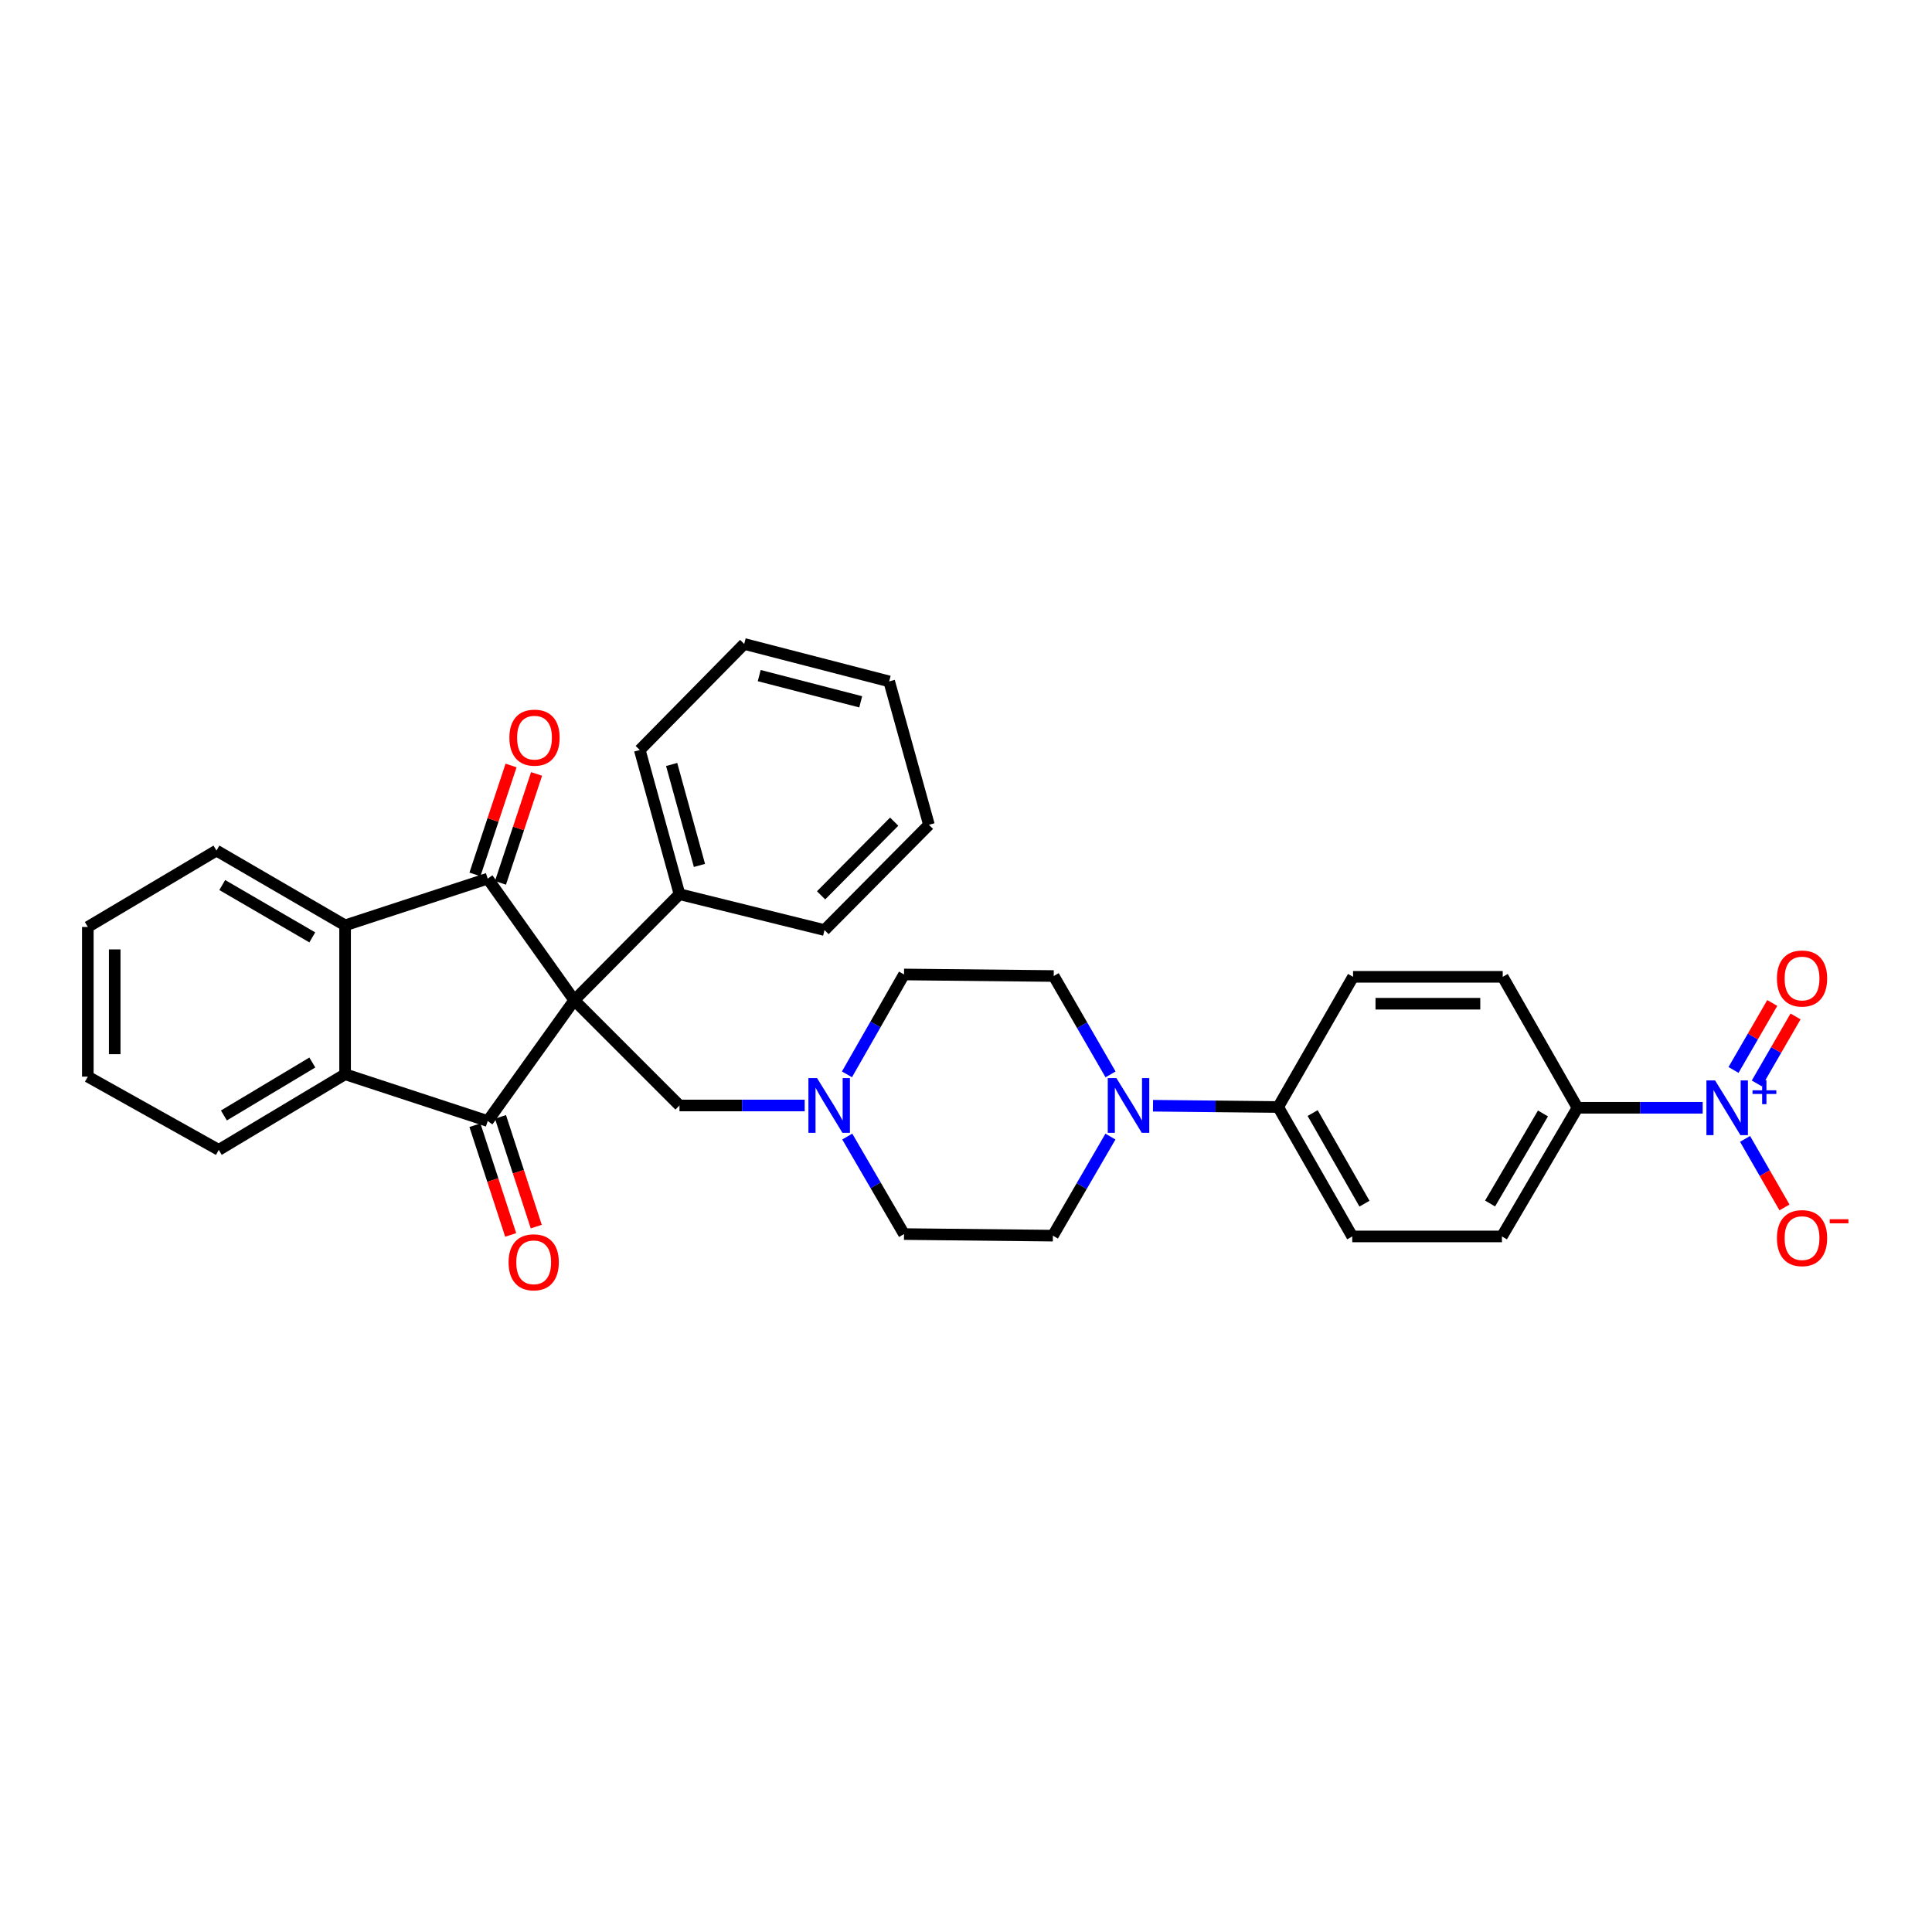 <?xml version='1.0' encoding='iso-8859-1'?>
<svg version='1.1' baseProfile='full'
              xmlns='http://www.w3.org/2000/svg'
                      xmlns:rdkit='http://www.rdkit.org/xml'
                      xmlns:xlink='http://www.w3.org/1999/xlink'
                  xml:space='preserve'
width='1000px' height='1000px' viewBox='0 0 1000 1000'>
<!-- END OF HEADER -->
<rect style='opacity:1.0;fill:#FFFFFF;stroke:none' width='1000' height='1000' x='0' y='0'> </rect>
<path class='bond-0' d='M 297.236,517.723 L 252.438,580.245' style='fill:none;fill-rule:evenodd;stroke:#000000;stroke-width:6px;stroke-linecap:butt;stroke-linejoin:miter;stroke-opacity:1' />
<path class='bond-1' d='M 297.236,517.723 L 252.438,454.784' style='fill:none;fill-rule:evenodd;stroke:#000000;stroke-width:6px;stroke-linecap:butt;stroke-linejoin:miter;stroke-opacity:1' />
<path class='bond-6' d='M 297.236,517.723 L 351.7,572.195' style='fill:none;fill-rule:evenodd;stroke:#000000;stroke-width:6px;stroke-linecap:butt;stroke-linejoin:miter;stroke-opacity:1' />
<path class='bond-9' d='M 297.236,517.723 L 351.7,462.834' style='fill:none;fill-rule:evenodd;stroke:#000000;stroke-width:6px;stroke-linecap:butt;stroke-linejoin:miter;stroke-opacity:1' />
<path class='bond-4' d='M 252.438,580.245 L 178.618,556.025' style='fill:none;fill-rule:evenodd;stroke:#000000;stroke-width:6px;stroke-linecap:butt;stroke-linejoin:miter;stroke-opacity:1' />
<path class='bond-13' d='M 245.821,582.402 L 255.076,610.801' style='fill:none;fill-rule:evenodd;stroke:#000000;stroke-width:6px;stroke-linecap:butt;stroke-linejoin:miter;stroke-opacity:1' />
<path class='bond-13' d='M 255.076,610.801 L 264.33,639.2' style='fill:none;fill-rule:evenodd;stroke:#FF0000;stroke-width:6px;stroke-linecap:butt;stroke-linejoin:miter;stroke-opacity:1' />
<path class='bond-13' d='M 259.055,578.089 L 268.31,606.488' style='fill:none;fill-rule:evenodd;stroke:#000000;stroke-width:6px;stroke-linecap:butt;stroke-linejoin:miter;stroke-opacity:1' />
<path class='bond-13' d='M 268.31,606.488 L 277.565,634.887' style='fill:none;fill-rule:evenodd;stroke:#FF0000;stroke-width:6px;stroke-linecap:butt;stroke-linejoin:miter;stroke-opacity:1' />
<path class='bond-3' d='M 252.438,454.784 L 178.618,478.958' style='fill:none;fill-rule:evenodd;stroke:#000000;stroke-width:6px;stroke-linecap:butt;stroke-linejoin:miter;stroke-opacity:1' />
<path class='bond-12' d='M 259.044,456.974 L 268.389,428.785' style='fill:none;fill-rule:evenodd;stroke:#000000;stroke-width:6px;stroke-linecap:butt;stroke-linejoin:miter;stroke-opacity:1' />
<path class='bond-12' d='M 268.389,428.785 L 277.733,400.596' style='fill:none;fill-rule:evenodd;stroke:#FF0000;stroke-width:6px;stroke-linecap:butt;stroke-linejoin:miter;stroke-opacity:1' />
<path class='bond-12' d='M 245.832,452.594 L 255.176,424.405' style='fill:none;fill-rule:evenodd;stroke:#000000;stroke-width:6px;stroke-linecap:butt;stroke-linejoin:miter;stroke-opacity:1' />
<path class='bond-12' d='M 255.176,424.405 L 264.521,396.216' style='fill:none;fill-rule:evenodd;stroke:#FF0000;stroke-width:6px;stroke-linecap:butt;stroke-linejoin:miter;stroke-opacity:1' />
<path class='bond-2' d='M 881.304,573.386 L 848.908,573.386' style='fill:none;fill-rule:evenodd;stroke:#0000FF;stroke-width:6px;stroke-linecap:butt;stroke-linejoin:miter;stroke-opacity:1' />
<path class='bond-2' d='M 848.908,573.386 L 816.511,573.386' style='fill:none;fill-rule:evenodd;stroke:#000000;stroke-width:6px;stroke-linecap:butt;stroke-linejoin:miter;stroke-opacity:1' />
<path class='bond-10' d='M 903.242,589.489 L 913.444,607.227' style='fill:none;fill-rule:evenodd;stroke:#0000FF;stroke-width:6px;stroke-linecap:butt;stroke-linejoin:miter;stroke-opacity:1' />
<path class='bond-10' d='M 913.444,607.227 L 923.645,624.966' style='fill:none;fill-rule:evenodd;stroke:#FF0000;stroke-width:6px;stroke-linecap:butt;stroke-linejoin:miter;stroke-opacity:1' />
<path class='bond-14' d='M 909.315,560.776 L 919.342,543.443' style='fill:none;fill-rule:evenodd;stroke:#0000FF;stroke-width:6px;stroke-linecap:butt;stroke-linejoin:miter;stroke-opacity:1' />
<path class='bond-14' d='M 919.342,543.443 L 929.368,526.109' style='fill:none;fill-rule:evenodd;stroke:#FF0000;stroke-width:6px;stroke-linecap:butt;stroke-linejoin:miter;stroke-opacity:1' />
<path class='bond-14' d='M 897.266,553.807 L 907.293,536.473' style='fill:none;fill-rule:evenodd;stroke:#0000FF;stroke-width:6px;stroke-linecap:butt;stroke-linejoin:miter;stroke-opacity:1' />
<path class='bond-14' d='M 907.293,536.473 L 917.319,519.14' style='fill:none;fill-rule:evenodd;stroke:#FF0000;stroke-width:6px;stroke-linecap:butt;stroke-linejoin:miter;stroke-opacity:1' />
<path class='bond-23' d='M 178.618,478.958 L 112.044,440.254' style='fill:none;fill-rule:evenodd;stroke:#000000;stroke-width:6px;stroke-linecap:butt;stroke-linejoin:miter;stroke-opacity:1' />
<path class='bond-23' d='M 161.636,485.186 L 115.034,458.093' style='fill:none;fill-rule:evenodd;stroke:#000000;stroke-width:6px;stroke-linecap:butt;stroke-linejoin:miter;stroke-opacity:1' />
<path class='bond-32' d='M 178.618,478.958 L 178.618,556.025' style='fill:none;fill-rule:evenodd;stroke:#000000;stroke-width:6px;stroke-linecap:butt;stroke-linejoin:miter;stroke-opacity:1' />
<path class='bond-24' d='M 178.618,556.025 L 113.235,595.178' style='fill:none;fill-rule:evenodd;stroke:#000000;stroke-width:6px;stroke-linecap:butt;stroke-linejoin:miter;stroke-opacity:1' />
<path class='bond-24' d='M 161.659,549.956 L 115.891,577.363' style='fill:none;fill-rule:evenodd;stroke:#000000;stroke-width:6px;stroke-linecap:butt;stroke-linejoin:miter;stroke-opacity:1' />
<path class='bond-5' d='M 574.761,588.303 L 559.87,613.938' style='fill:none;fill-rule:evenodd;stroke:#0000FF;stroke-width:6px;stroke-linecap:butt;stroke-linejoin:miter;stroke-opacity:1' />
<path class='bond-5' d='M 559.87,613.938 L 544.98,639.573' style='fill:none;fill-rule:evenodd;stroke:#000000;stroke-width:6px;stroke-linecap:butt;stroke-linejoin:miter;stroke-opacity:1' />
<path class='bond-11' d='M 596.794,572.324 L 629.19,572.654' style='fill:none;fill-rule:evenodd;stroke:#0000FF;stroke-width:6px;stroke-linecap:butt;stroke-linejoin:miter;stroke-opacity:1' />
<path class='bond-11' d='M 629.19,572.654 L 661.587,572.984' style='fill:none;fill-rule:evenodd;stroke:#000000;stroke-width:6px;stroke-linecap:butt;stroke-linejoin:miter;stroke-opacity:1' />
<path class='bond-34' d='M 574.817,556.1 L 560.107,530.644' style='fill:none;fill-rule:evenodd;stroke:#0000FF;stroke-width:6px;stroke-linecap:butt;stroke-linejoin:miter;stroke-opacity:1' />
<path class='bond-34' d='M 560.107,530.644 L 545.398,505.188' style='fill:none;fill-rule:evenodd;stroke:#000000;stroke-width:6px;stroke-linecap:butt;stroke-linejoin:miter;stroke-opacity:1' />
<path class='bond-7' d='M 351.7,572.195 L 384.1,572.195' style='fill:none;fill-rule:evenodd;stroke:#000000;stroke-width:6px;stroke-linecap:butt;stroke-linejoin:miter;stroke-opacity:1' />
<path class='bond-7' d='M 384.1,572.195 L 416.5,572.195' style='fill:none;fill-rule:evenodd;stroke:#0000FF;stroke-width:6px;stroke-linecap:butt;stroke-linejoin:miter;stroke-opacity:1' />
<path class='bond-21' d='M 438.383,556.083 L 453.151,530.233' style='fill:none;fill-rule:evenodd;stroke:#0000FF;stroke-width:6px;stroke-linecap:butt;stroke-linejoin:miter;stroke-opacity:1' />
<path class='bond-21' d='M 453.151,530.233 L 467.92,504.384' style='fill:none;fill-rule:evenodd;stroke:#000000;stroke-width:6px;stroke-linecap:butt;stroke-linejoin:miter;stroke-opacity:1' />
<path class='bond-22' d='M 438.54,588.281 L 453.23,613.517' style='fill:none;fill-rule:evenodd;stroke:#0000FF;stroke-width:6px;stroke-linecap:butt;stroke-linejoin:miter;stroke-opacity:1' />
<path class='bond-22' d='M 453.23,613.517 L 467.92,638.754' style='fill:none;fill-rule:evenodd;stroke:#000000;stroke-width:6px;stroke-linecap:butt;stroke-linejoin:miter;stroke-opacity:1' />
<path class='bond-8' d='M 816.511,573.386 L 777.39,639.976' style='fill:none;fill-rule:evenodd;stroke:#000000;stroke-width:6px;stroke-linecap:butt;stroke-linejoin:miter;stroke-opacity:1' />
<path class='bond-8' d='M 798.641,576.324 L 771.256,622.936' style='fill:none;fill-rule:evenodd;stroke:#000000;stroke-width:6px;stroke-linecap:butt;stroke-linejoin:miter;stroke-opacity:1' />
<path class='bond-36' d='M 816.511,573.386 L 777.807,505.606' style='fill:none;fill-rule:evenodd;stroke:#000000;stroke-width:6px;stroke-linecap:butt;stroke-linejoin:miter;stroke-opacity:1' />
<path class='bond-25' d='M 351.7,462.834 L 331.145,388.195' style='fill:none;fill-rule:evenodd;stroke:#000000;stroke-width:6px;stroke-linecap:butt;stroke-linejoin:miter;stroke-opacity:1' />
<path class='bond-25' d='M 362.036,447.943 L 347.648,395.695' style='fill:none;fill-rule:evenodd;stroke:#000000;stroke-width:6px;stroke-linecap:butt;stroke-linejoin:miter;stroke-opacity:1' />
<path class='bond-26' d='M 351.7,462.834 L 426.765,481.401' style='fill:none;fill-rule:evenodd;stroke:#000000;stroke-width:6px;stroke-linecap:butt;stroke-linejoin:miter;stroke-opacity:1' />
<path class='bond-19' d='M 661.587,572.984 L 700.337,505.606' style='fill:none;fill-rule:evenodd;stroke:#000000;stroke-width:6px;stroke-linecap:butt;stroke-linejoin:miter;stroke-opacity:1' />
<path class='bond-20' d='M 661.587,572.984 L 699.92,639.976' style='fill:none;fill-rule:evenodd;stroke:#000000;stroke-width:6px;stroke-linecap:butt;stroke-linejoin:miter;stroke-opacity:1' />
<path class='bond-20' d='M 679.418,576.12 L 706.251,623.014' style='fill:none;fill-rule:evenodd;stroke:#000000;stroke-width:6px;stroke-linecap:butt;stroke-linejoin:miter;stroke-opacity:1' />
<path class='bond-15' d='M 545.398,505.188 L 467.92,504.384' style='fill:none;fill-rule:evenodd;stroke:#000000;stroke-width:6px;stroke-linecap:butt;stroke-linejoin:miter;stroke-opacity:1' />
<path class='bond-16' d='M 544.98,639.573 L 467.92,638.754' style='fill:none;fill-rule:evenodd;stroke:#000000;stroke-width:6px;stroke-linecap:butt;stroke-linejoin:miter;stroke-opacity:1' />
<path class='bond-17' d='M 777.807,505.606 L 700.337,505.606' style='fill:none;fill-rule:evenodd;stroke:#000000;stroke-width:6px;stroke-linecap:butt;stroke-linejoin:miter;stroke-opacity:1' />
<path class='bond-17' d='M 766.187,519.525 L 711.958,519.525' style='fill:none;fill-rule:evenodd;stroke:#000000;stroke-width:6px;stroke-linecap:butt;stroke-linejoin:miter;stroke-opacity:1' />
<path class='bond-18' d='M 777.39,639.976 L 699.92,639.976' style='fill:none;fill-rule:evenodd;stroke:#000000;stroke-width:6px;stroke-linecap:butt;stroke-linejoin:miter;stroke-opacity:1' />
<path class='bond-28' d='M 112.044,440.254 L 45.455,479.793' style='fill:none;fill-rule:evenodd;stroke:#000000;stroke-width:6px;stroke-linecap:butt;stroke-linejoin:miter;stroke-opacity:1' />
<path class='bond-27' d='M 113.235,595.178 L 45.455,557.263' style='fill:none;fill-rule:evenodd;stroke:#000000;stroke-width:6px;stroke-linecap:butt;stroke-linejoin:miter;stroke-opacity:1' />
<path class='bond-30' d='M 331.145,388.195 L 385.199,333.305' style='fill:none;fill-rule:evenodd;stroke:#000000;stroke-width:6px;stroke-linecap:butt;stroke-linejoin:miter;stroke-opacity:1' />
<path class='bond-29' d='M 426.765,481.401 L 480.819,426.914' style='fill:none;fill-rule:evenodd;stroke:#000000;stroke-width:6px;stroke-linecap:butt;stroke-linejoin:miter;stroke-opacity:1' />
<path class='bond-29' d='M 424.991,463.425 L 462.829,425.284' style='fill:none;fill-rule:evenodd;stroke:#000000;stroke-width:6px;stroke-linecap:butt;stroke-linejoin:miter;stroke-opacity:1' />
<path class='bond-35' d='M 45.455,557.263 L 45.455,479.793' style='fill:none;fill-rule:evenodd;stroke:#000000;stroke-width:6px;stroke-linecap:butt;stroke-linejoin:miter;stroke-opacity:1' />
<path class='bond-35' d='M 59.374,545.642 L 59.374,491.413' style='fill:none;fill-rule:evenodd;stroke:#000000;stroke-width:6px;stroke-linecap:butt;stroke-linejoin:miter;stroke-opacity:1' />
<path class='bond-31' d='M 480.819,426.914 L 460.241,352.692' style='fill:none;fill-rule:evenodd;stroke:#000000;stroke-width:6px;stroke-linecap:butt;stroke-linejoin:miter;stroke-opacity:1' />
<path class='bond-33' d='M 385.199,333.305 L 460.241,352.692' style='fill:none;fill-rule:evenodd;stroke:#000000;stroke-width:6px;stroke-linecap:butt;stroke-linejoin:miter;stroke-opacity:1' />
<path class='bond-33' d='M 392.974,349.69 L 445.503,363.261' style='fill:none;fill-rule:evenodd;stroke:#000000;stroke-width:6px;stroke-linecap:butt;stroke-linejoin:miter;stroke-opacity:1' />
<path  class='atom-3' d='M 887.721 559.226
L 897.001 574.226
Q 897.921 575.706, 899.401 578.386
Q 900.881 581.066, 900.961 581.226
L 900.961 559.226
L 904.721 559.226
L 904.721 587.546
L 900.841 587.546
L 890.881 571.146
Q 889.721 569.226, 888.481 567.026
Q 887.281 564.826, 886.921 564.146
L 886.921 587.546
L 883.241 587.546
L 883.241 559.226
L 887.721 559.226
' fill='#0000FF'/>
<path  class='atom-3' d='M 907.097 564.331
L 912.087 564.331
L 912.087 559.077
L 914.304 559.077
L 914.304 564.331
L 919.426 564.331
L 919.426 566.232
L 914.304 566.232
L 914.304 571.512
L 912.087 571.512
L 912.087 566.232
L 907.097 566.232
L 907.097 564.331
' fill='#0000FF'/>
<path  class='atom-6' d='M 577.857 558.035
L 587.137 573.035
Q 588.057 574.515, 589.537 577.195
Q 591.017 579.875, 591.097 580.035
L 591.097 558.035
L 594.857 558.035
L 594.857 586.355
L 590.977 586.355
L 581.017 569.955
Q 579.857 568.035, 578.617 565.835
Q 577.417 563.635, 577.057 562.955
L 577.057 586.355
L 573.377 586.355
L 573.377 558.035
L 577.857 558.035
' fill='#0000FF'/>
<path  class='atom-8' d='M 422.917 558.035
L 432.197 573.035
Q 433.117 574.515, 434.597 577.195
Q 436.077 579.875, 436.157 580.035
L 436.157 558.035
L 439.917 558.035
L 439.917 586.355
L 436.037 586.355
L 426.077 569.955
Q 424.917 568.035, 423.677 565.835
Q 422.477 563.635, 422.117 562.955
L 422.117 586.355
L 418.437 586.355
L 418.437 558.035
L 422.917 558.035
' fill='#0000FF'/>
<path  class='atom-11' d='M 919.732 640.844
Q 919.732 634.044, 923.092 630.244
Q 926.452 626.444, 932.732 626.444
Q 939.012 626.444, 942.372 630.244
Q 945.732 634.044, 945.732 640.844
Q 945.732 647.724, 942.332 651.644
Q 938.932 655.524, 932.732 655.524
Q 926.492 655.524, 923.092 651.644
Q 919.732 647.764, 919.732 640.844
M 932.732 652.324
Q 937.052 652.324, 939.372 649.444
Q 941.732 646.524, 941.732 640.844
Q 941.732 635.284, 939.372 632.484
Q 937.052 629.644, 932.732 629.644
Q 928.412 629.644, 926.052 632.444
Q 923.732 635.244, 923.732 640.844
Q 923.732 646.564, 926.052 649.444
Q 928.412 652.324, 932.732 652.324
' fill='#FF0000'/>
<path  class='atom-11' d='M 947.052 631.067
L 956.74 631.067
L 956.74 633.179
L 947.052 633.179
L 947.052 631.067
' fill='#FF0000'/>
<path  class='atom-13' d='M 263.658 381.802
Q 263.658 375.002, 267.018 371.202
Q 270.378 367.402, 276.658 367.402
Q 282.938 367.402, 286.298 371.202
Q 289.658 375.002, 289.658 381.802
Q 289.658 388.682, 286.258 392.602
Q 282.858 396.482, 276.658 396.482
Q 270.418 396.482, 267.018 392.602
Q 263.658 388.722, 263.658 381.802
M 276.658 393.282
Q 280.978 393.282, 283.298 390.402
Q 285.658 387.482, 285.658 381.802
Q 285.658 376.242, 283.298 373.442
Q 280.978 370.602, 276.658 370.602
Q 272.338 370.602, 269.978 373.402
Q 267.658 376.202, 267.658 381.802
Q 267.658 387.522, 269.978 390.402
Q 272.338 393.282, 276.658 393.282
' fill='#FF0000'/>
<path  class='atom-14' d='M 263.24 653.364
Q 263.24 646.564, 266.6 642.764
Q 269.96 638.964, 276.24 638.964
Q 282.52 638.964, 285.88 642.764
Q 289.24 646.564, 289.24 653.364
Q 289.24 660.244, 285.84 664.164
Q 282.44 668.044, 276.24 668.044
Q 270 668.044, 266.6 664.164
Q 263.24 660.284, 263.24 653.364
M 276.24 664.844
Q 280.56 664.844, 282.88 661.964
Q 285.24 659.044, 285.24 653.364
Q 285.24 647.804, 282.88 645.004
Q 280.56 642.164, 276.24 642.164
Q 271.92 642.164, 269.56 644.964
Q 267.24 647.764, 267.24 653.364
Q 267.24 659.084, 269.56 661.964
Q 271.92 664.844, 276.24 664.844
' fill='#FF0000'/>
<path  class='atom-15' d='M 919.732 506.475
Q 919.732 499.675, 923.092 495.875
Q 926.452 492.075, 932.732 492.075
Q 939.012 492.075, 942.372 495.875
Q 945.732 499.675, 945.732 506.475
Q 945.732 513.355, 942.332 517.275
Q 938.932 521.155, 932.732 521.155
Q 926.492 521.155, 923.092 517.275
Q 919.732 513.395, 919.732 506.475
M 932.732 517.955
Q 937.052 517.955, 939.372 515.075
Q 941.732 512.155, 941.732 506.475
Q 941.732 500.915, 939.372 498.115
Q 937.052 495.275, 932.732 495.275
Q 928.412 495.275, 926.052 498.075
Q 923.732 500.875, 923.732 506.475
Q 923.732 512.195, 926.052 515.075
Q 928.412 517.955, 932.732 517.955
' fill='#FF0000'/>
</svg>
